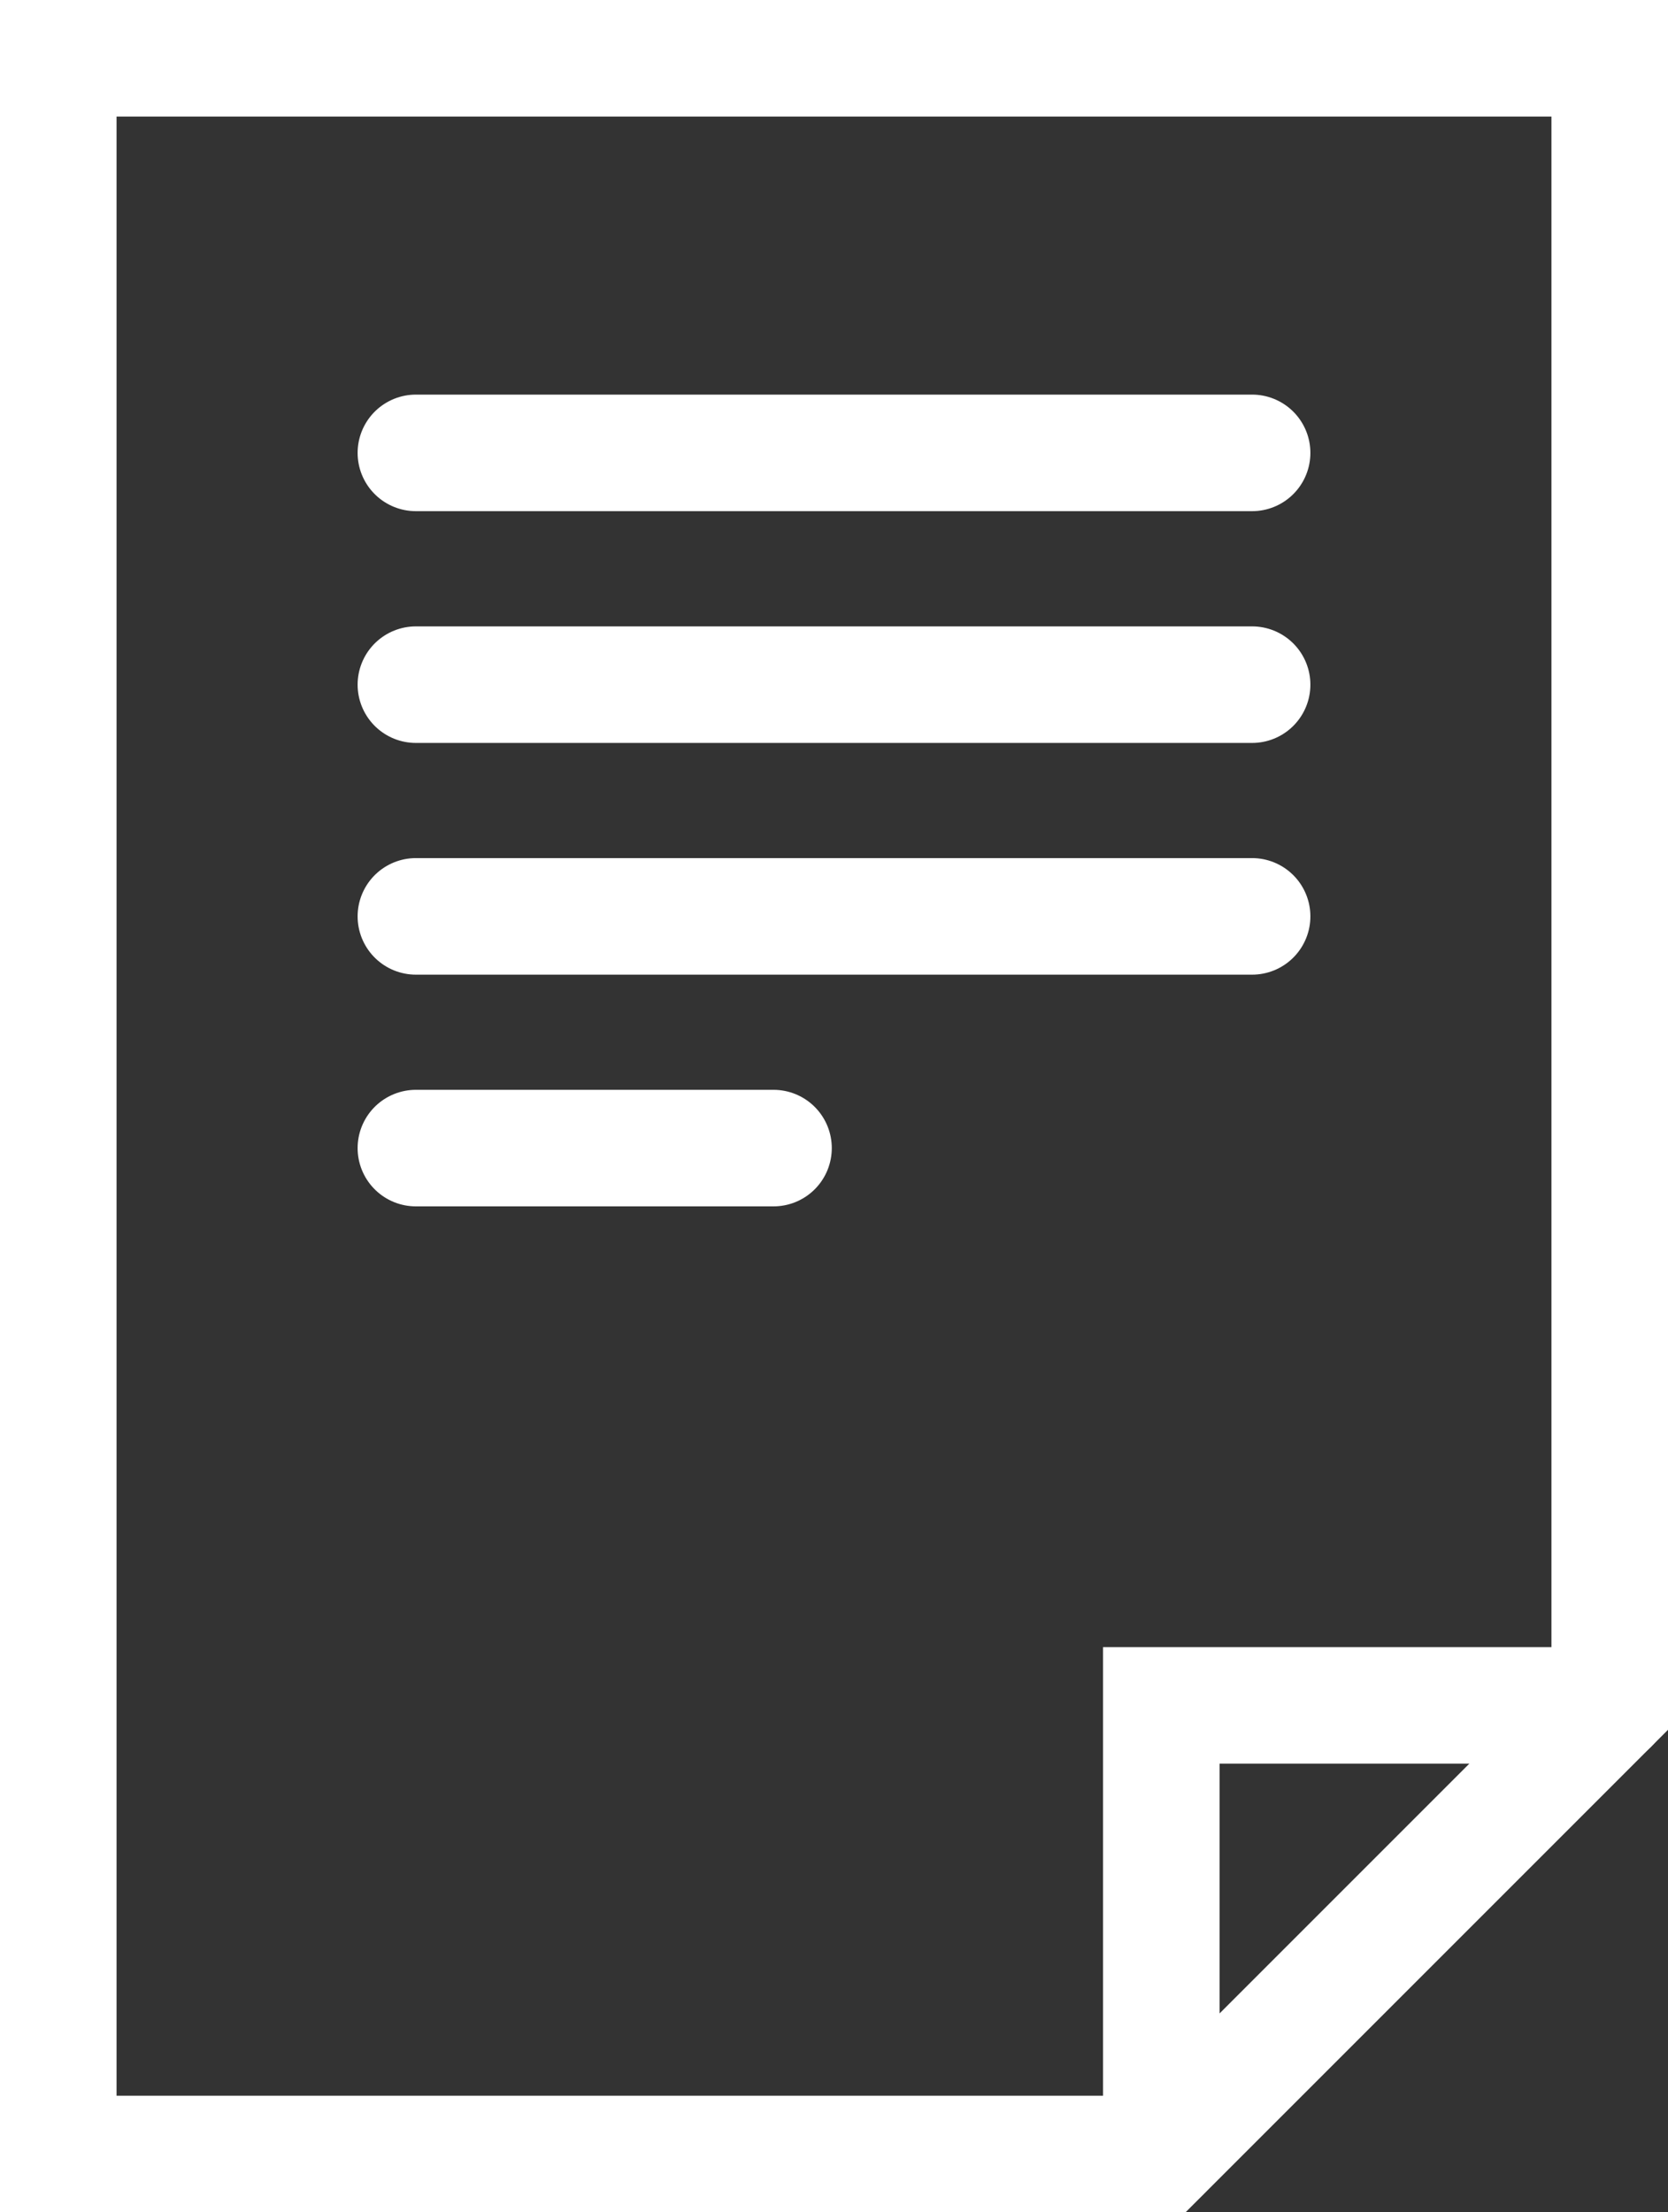 <?xml version="1.0" encoding="UTF-8"?>
<svg xmlns="http://www.w3.org/2000/svg" width="28.624" height="37.96" viewBox="0 0 28.624 37.96">
  <rect x="0" y="0" width="28.624" height="37.96" fill="#333333" stroke="none"/>
  <g id="Groupe_525" data-name="Groupe 525" transform="translate(-395.745 -1348.766)">
    <path id="Tracé_109" data-name="Tracé 109" d="M423.369,1378.033l-7.693,7.693H396.745v-35.96h26.624Z" fill="none" stroke="#fff" stroke-linecap="round" stroke-miterlimit="10" stroke-width="2"></path>
    <path id="Tracé_110" data-name="Tracé 110" d="M424.7,1399.2v-7.693H432.4" transform="translate(-9.026 -13.478)" fill="none" stroke="#fff" stroke-linecap="round" stroke-miterlimit="10" stroke-width="2"></path>
    <line id="Ligne_51" data-name="Ligne 51" x2="14.35" transform="translate(402.882 1356.537)" fill="none" stroke="#fff" stroke-linecap="round" stroke-linejoin="round" stroke-width="2"></line>
    <line id="Ligne_52" data-name="Ligne 52" x2="14.35" transform="translate(402.882 1360.514)" fill="none" stroke="#fff" stroke-linecap="round" stroke-linejoin="round" stroke-width="2"></line>
    <line id="Ligne_53" data-name="Ligne 53" x2="14.35" transform="translate(402.882 1364.49)" fill="none" stroke="#fff" stroke-linecap="round" stroke-linejoin="round" stroke-width="2"></line>
    <line id="Ligne_54" data-name="Ligne 54" x2="6.137" transform="translate(402.882 1368.466)" fill="none" stroke="#fff" stroke-linecap="round" stroke-linejoin="round" stroke-width="2"></line>
  </g>
</svg>
